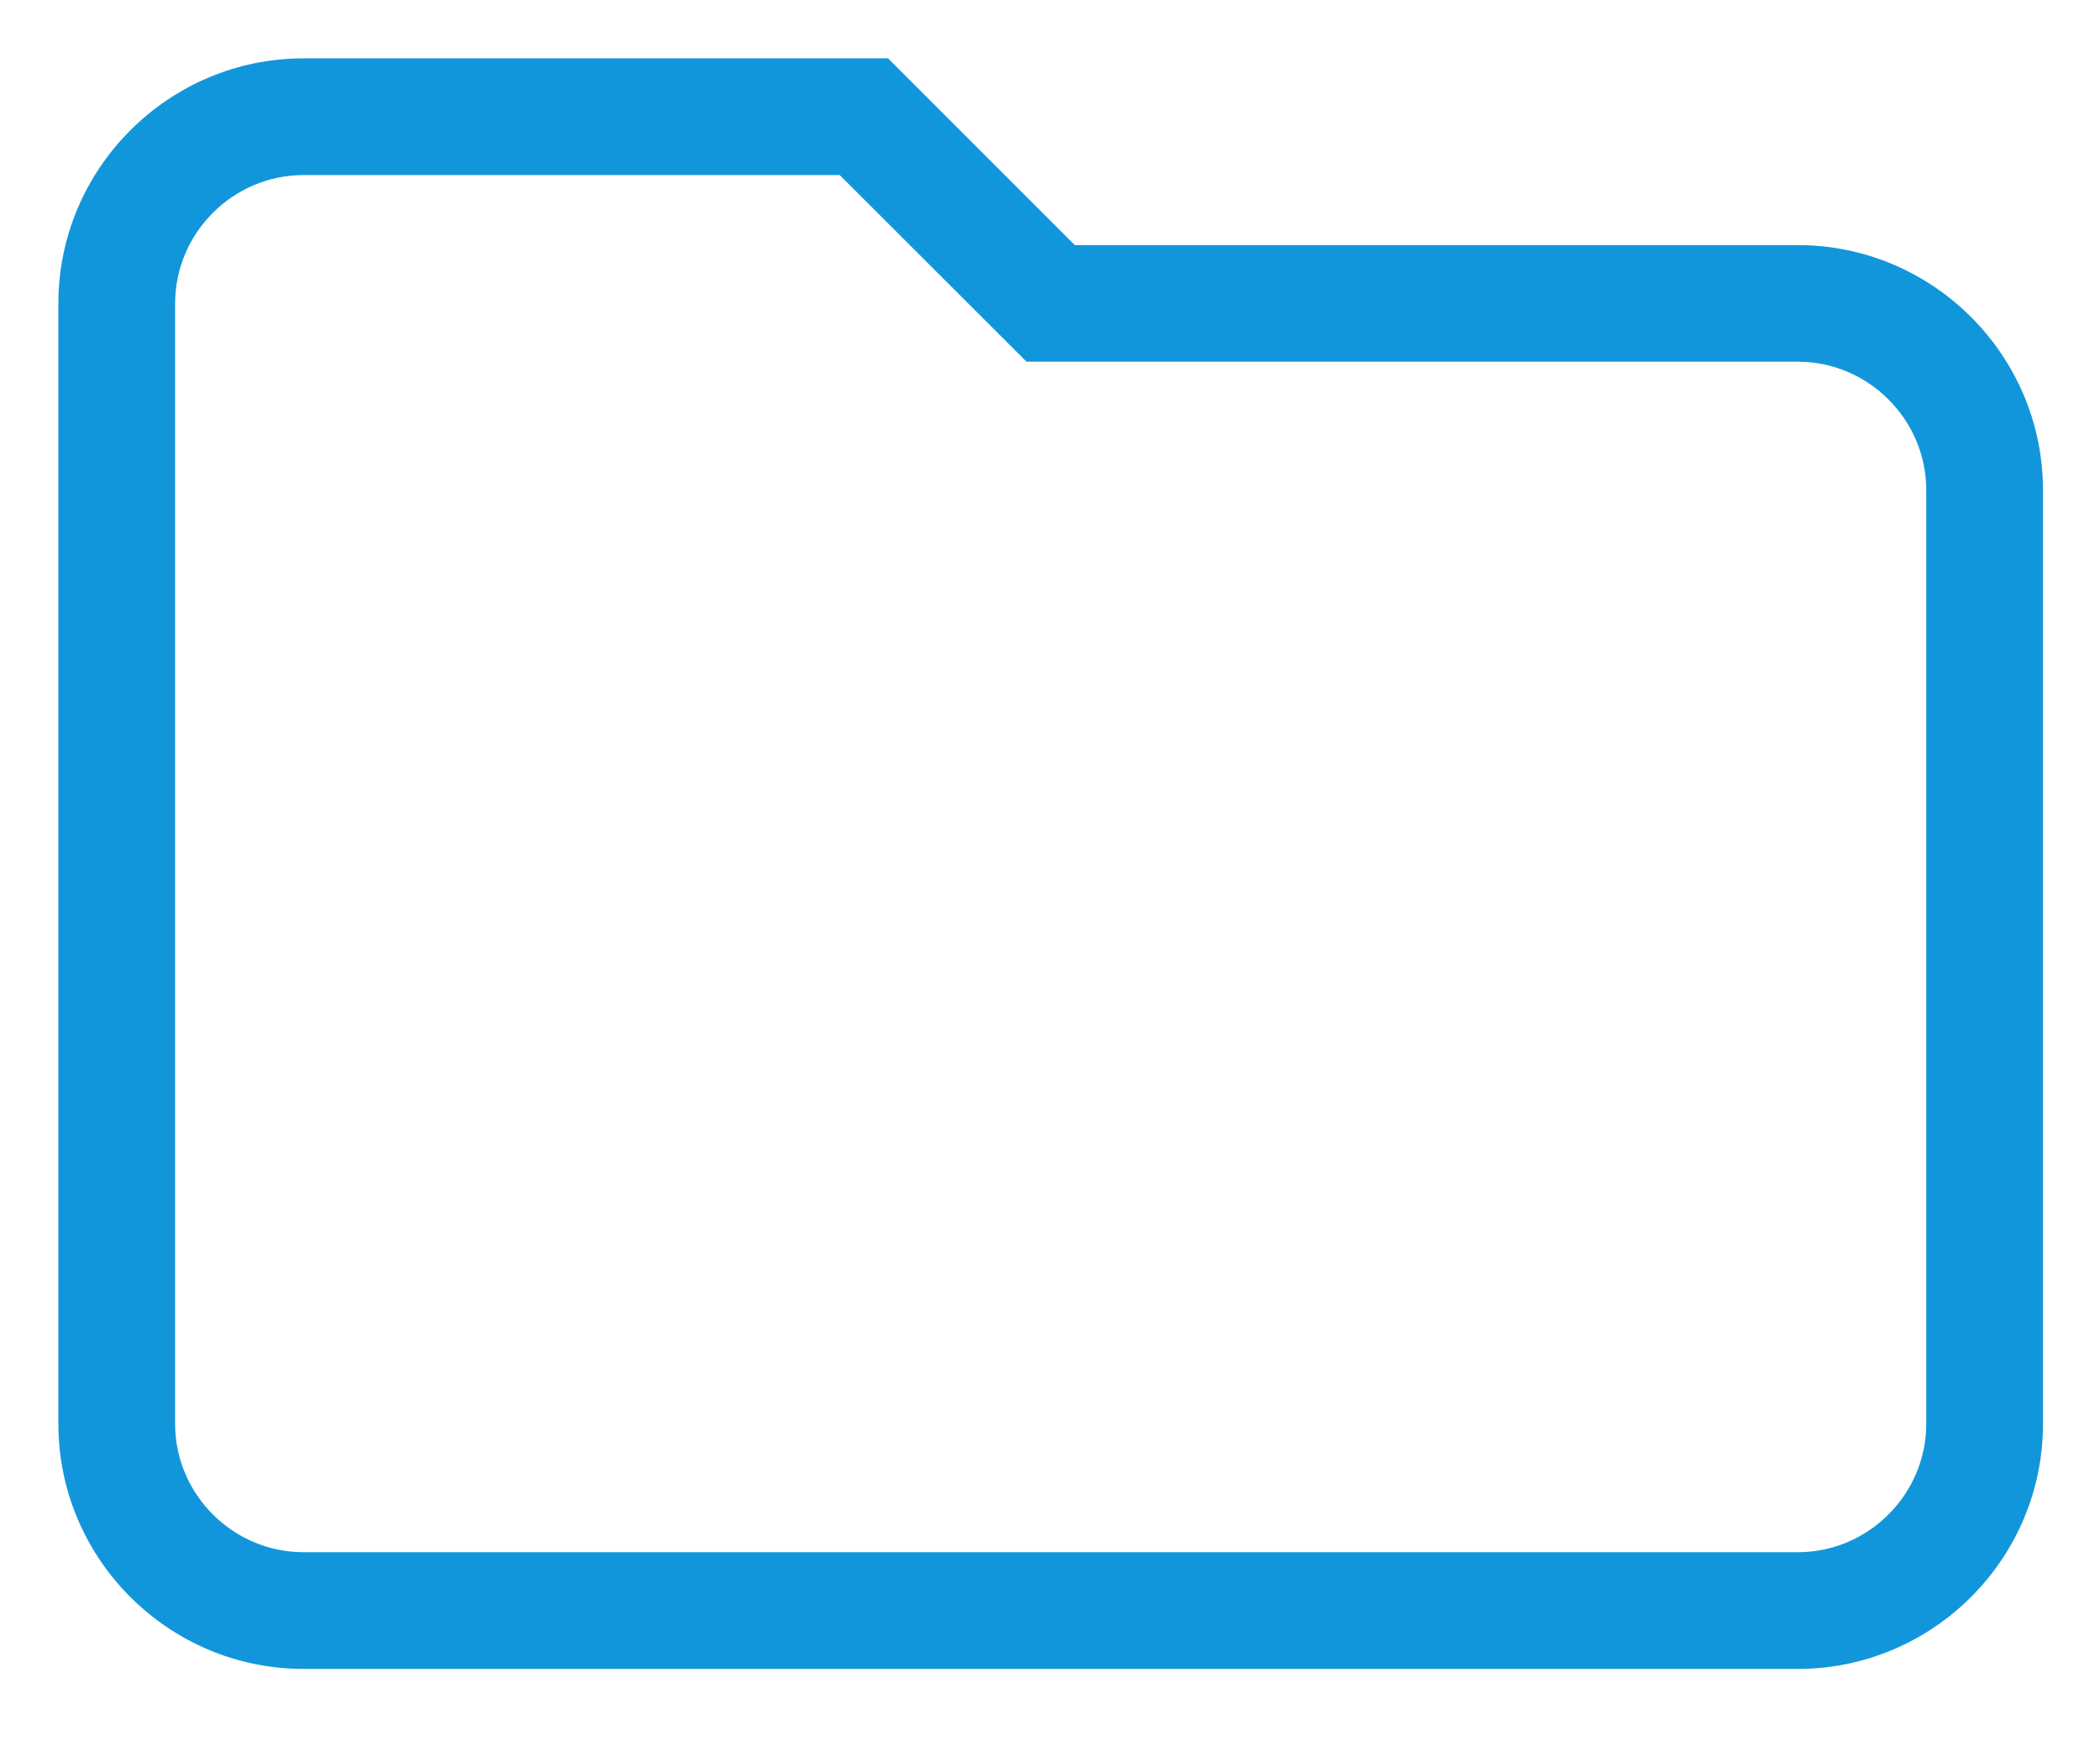 <?xml version="1.0" standalone="no"?><!DOCTYPE svg PUBLIC "-//W3C//DTD SVG 1.1//EN" "http://www.w3.org/Graphics/SVG/1.1/DTD/svg11.dtd"><svg t="1761314059531" class="icon" viewBox="0 0 1228 1024" version="1.1" xmlns="http://www.w3.org/2000/svg" p-id="4649" xmlns:xlink="http://www.w3.org/1999/xlink" width="251.836" height="210"><path d="M1051.307 143.36c78.916 0 143.36 64.375 143.36 143.36v546.133c0 78.848-64.376 143.292-143.36 143.292H177.493c-78.916 0-143.36-64.375-143.36-143.36V177.493c0-78.848 64.376-143.36 143.36-143.36h341.812L628.53 143.36h422.776zM177.493 102.4c-41.233 0-75.093 33.86-75.093 75.093v655.36c0 41.165 33.86 75.025 75.093 75.025h873.814c41.233 0 75.093-33.86 75.093-75.093V286.652c0-41.233-33.86-75.094-75.093-75.094H600.269L491.042 102.4H177.493z" fill="#1296db" p-id="4650"></path></svg>